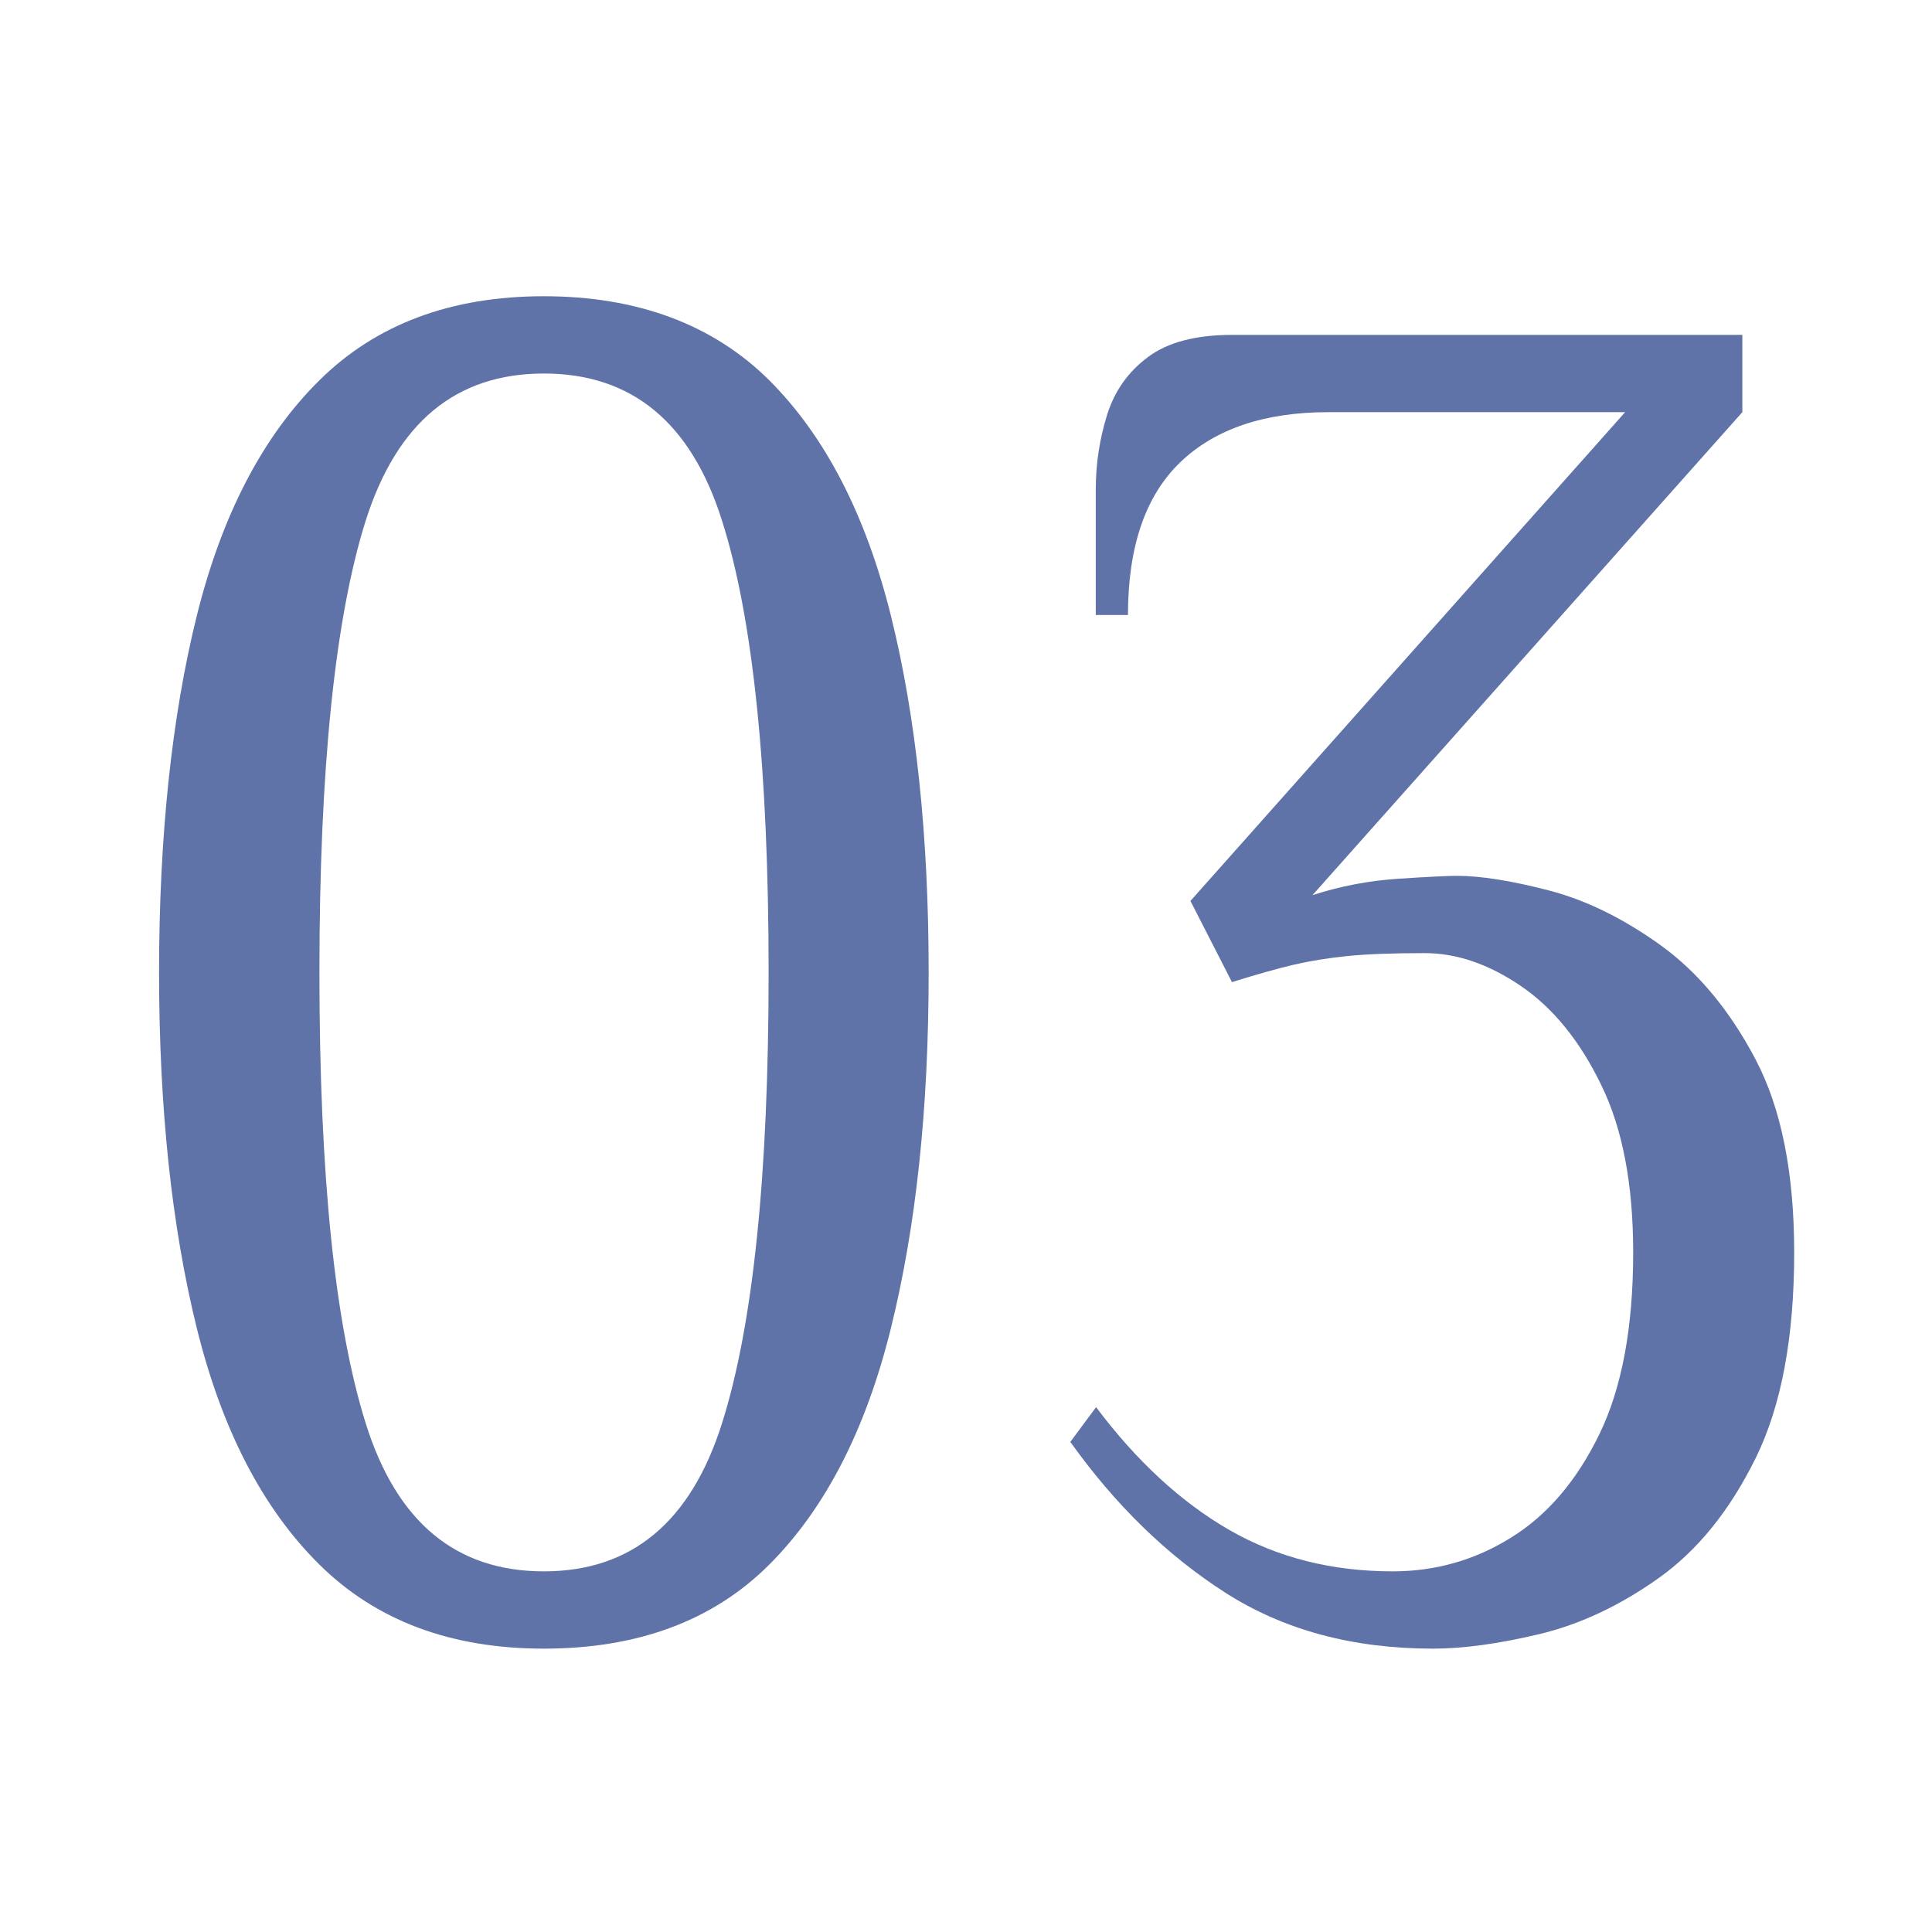 <?xml version="1.0" encoding="UTF-8"?><svg id="_イヤー_2" xmlns="http://www.w3.org/2000/svg" xmlns:xlink="http://www.w3.org/1999/xlink" viewBox="0 0 60 60"><defs><style>.cls-1{fill:none;}.cls-2{clip-path:url(#clippath);}.cls-3{fill:#1b3784;}.cls-4{opacity:.7;}</style><clipPath id="clippath"><rect class="cls-1" width="60" height="60"/></clipPath></defs><g id="design"><g class="cls-2"><g class="cls-4"><path class="cls-3" d="M16.89,51.2c-2.89,0-5.21-.87-6.97-2.61-1.76-1.74-3.03-4.19-3.81-7.35-.78-3.16-1.17-6.84-1.17-11.04s.39-7.93,1.17-11.07c.78-3.14,2.05-5.58,3.81-7.32,1.76-1.74,4.08-2.61,6.97-2.61s5.25,.87,7,2.61c1.74,1.74,3,4.18,3.78,7.32,.78,3.14,1.17,6.83,1.17,11.07s-.39,7.88-1.17,11.04c-.78,3.16-2.04,5.61-3.78,7.35s-4.08,2.61-7,2.61Zm0-2.4c2.72,0,4.56-1.53,5.53-4.59s1.45-7.73,1.45-14.01-.48-11-1.45-14.04c-.96-3.04-2.8-4.56-5.53-4.56s-4.56,1.52-5.53,4.56c-.96,3.04-1.44,7.72-1.44,14.04s.48,10.95,1.44,14.01c.96,3.06,2.8,4.59,5.53,4.59Z"/><path class="cls-3" d="M44.5,51.2c-2.49,0-4.64-.58-6.45-1.74-1.81-1.16-3.41-2.72-4.81-4.68l.8-1.08c1.26,1.68,2.64,2.95,4.13,3.81,1.49,.86,3.19,1.29,5.08,1.29,1.33,0,2.56-.35,3.68-1.05,1.13-.7,2.04-1.77,2.74-3.21,.7-1.44,1.05-3.32,1.05-5.64,0-2.12-.33-3.86-1-5.22-.66-1.36-1.49-2.38-2.49-3.06-1-.68-1.99-1.02-2.99-1.02s-1.79,.03-2.39,.09c-.6,.06-1.15,.15-1.67,.27-.51,.12-1.15,.3-1.92,.54l-1.29-2.52,13.5-15.18h-9.21c-1.99,0-3.53,.52-4.61,1.56-1.08,1.04-1.62,2.62-1.62,4.74h-1v-3.9c0-.8,.12-1.57,.35-2.31,.23-.74,.65-1.34,1.27-1.8,.61-.46,1.49-.69,2.62-.69h15.84v2.4l-13.35,15c.86-.28,1.75-.45,2.67-.51,.91-.06,1.52-.09,1.82-.09,.73,0,1.68,.15,2.84,.45,1.16,.3,2.32,.87,3.49,1.71,1.16,.84,2.14,2.02,2.94,3.54s1.2,3.52,1.2,6c0,2.64-.4,4.77-1.2,6.39s-1.8,2.86-3.01,3.72c-1.21,.86-2.45,1.44-3.71,1.74-1.26,.3-2.36,.45-3.29,.45Z"/></g></g></g></svg>